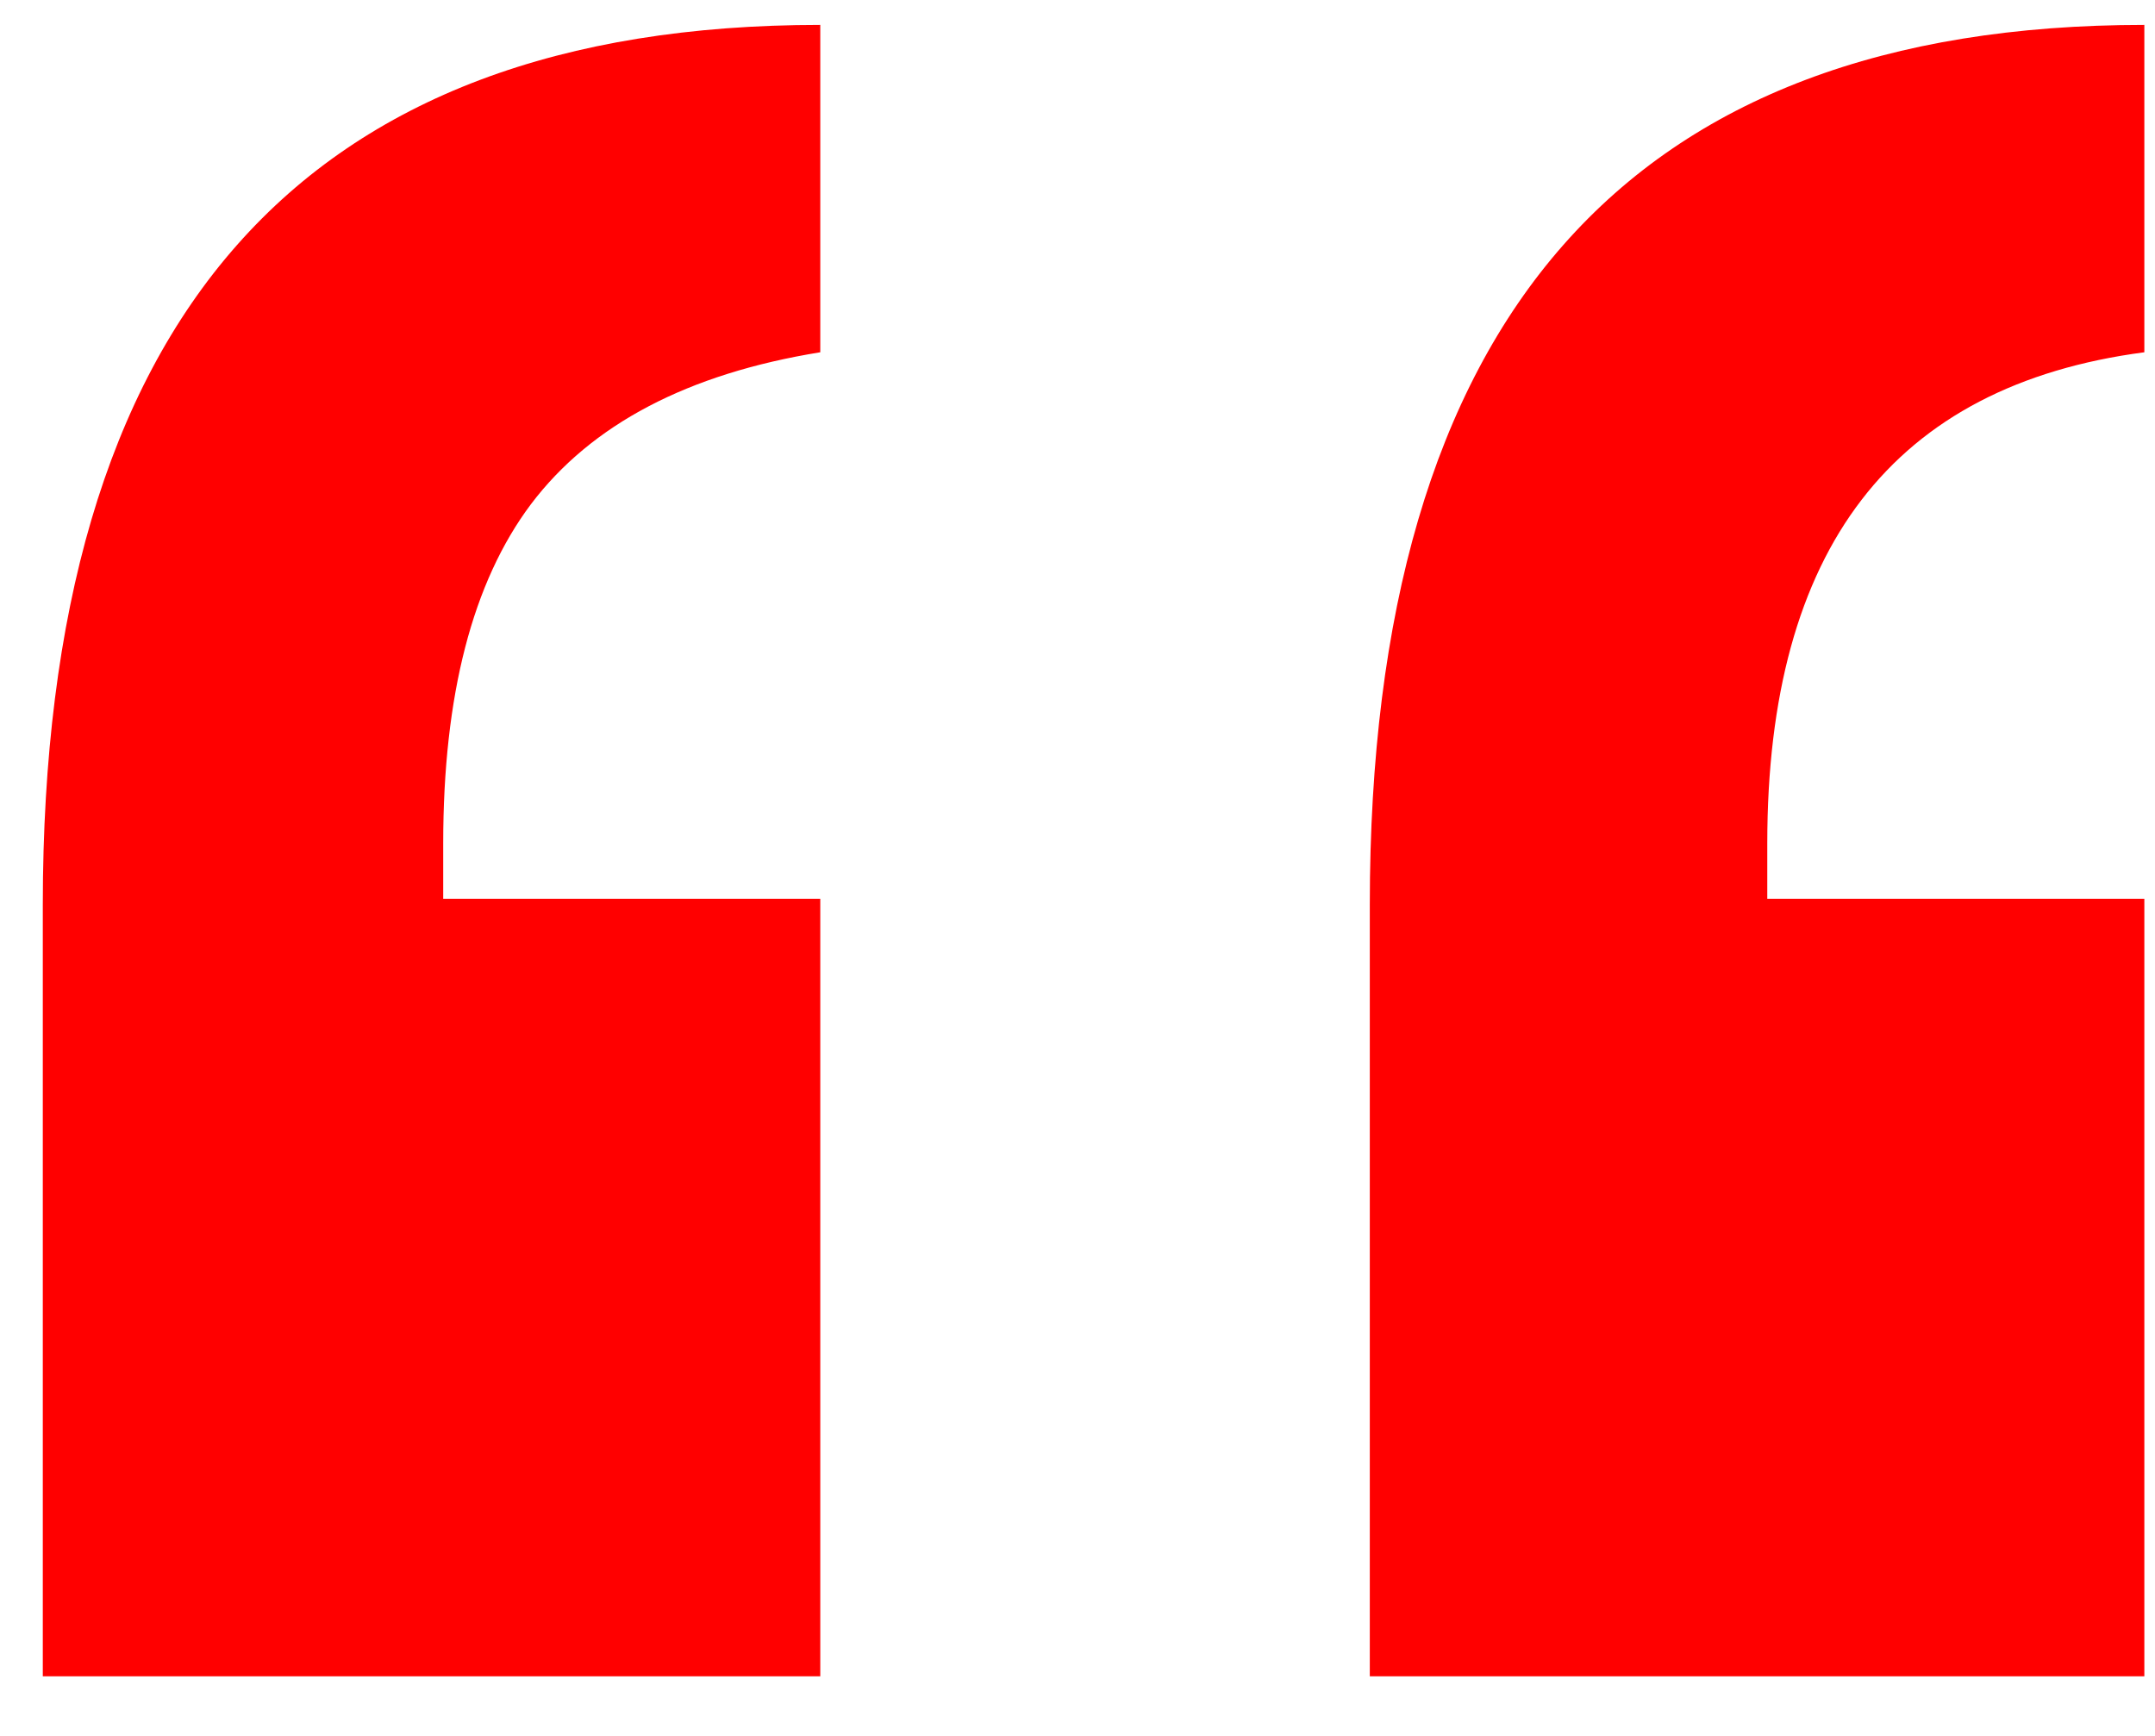 <?xml version="1.0" encoding="UTF-8"?> <svg xmlns="http://www.w3.org/2000/svg" width="36" height="29" viewBox="0 0 36 29" fill="none"> <path d="M7.404 14.088V15.016H13.703V28.004H0.715V15.113C0.715 5.315 5.044 0.416 13.703 0.416V5.885C11.49 6.243 9.878 7.089 8.869 8.424C7.893 9.726 7.404 11.614 7.404 14.088ZM29.523 14.088V15.016H35.822V28.004H22.883V15.113C22.883 5.315 27.196 0.416 35.822 0.416V5.885C31.623 6.438 29.523 9.173 29.523 14.088Z" fill="#FF0000"></path> </svg> 